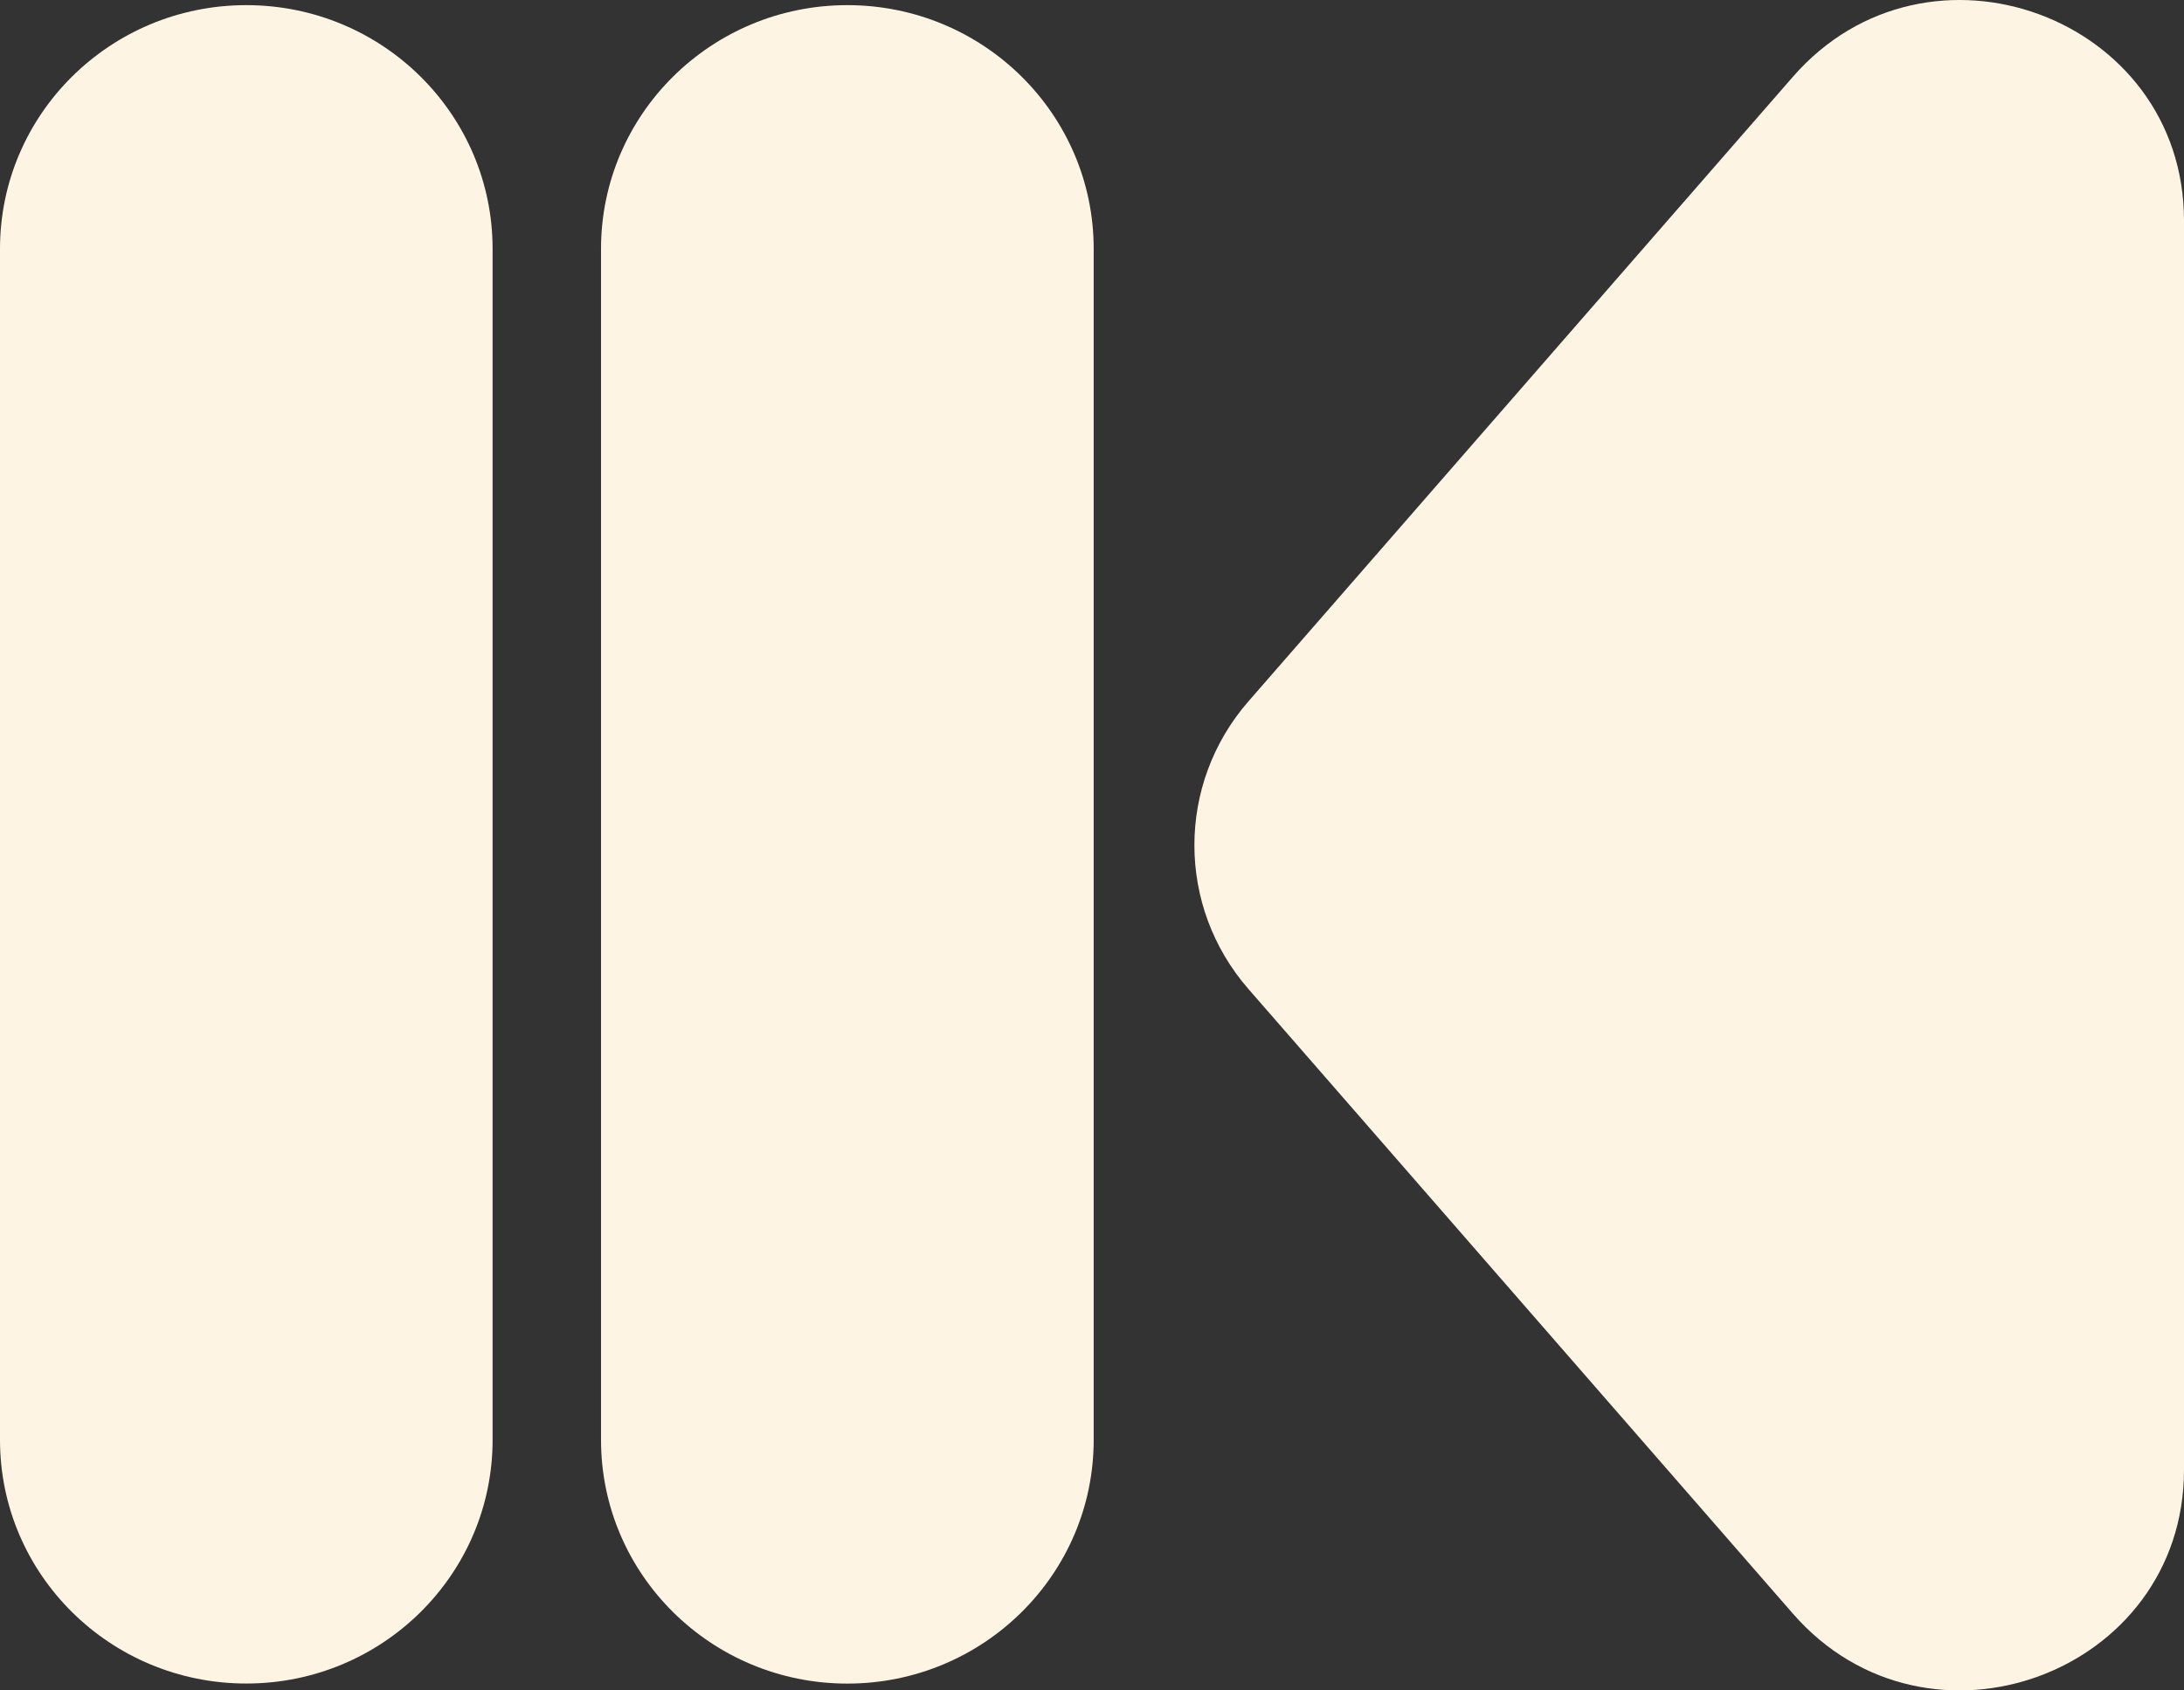 <?xml version="1.0" encoding="utf-8"?>
<svg xmlns="http://www.w3.org/2000/svg" fill="none" height="100%" overflow="visible" preserveAspectRatio="none" style="display: block;" viewBox="0 0 31 24" width="100%">
<rect x="0" y="0" width="31" height="24" fill="#333333" stroke="none"/>
<g id="Vector">
<path d="M12.027 0.073C13.958 0.073 15.524 1.622 15.524 3.533L15.524 20.443C15.524 22.354 13.958 23.903 12.027 23.903C10.097 23.903 8.531 22.354 8.531 20.443L8.531 3.533C8.531 1.622 10.097 0.073 12.027 0.073Z" fill="#FEF4E3"/>
<path d="M3.496 0.073C5.427 0.073 6.992 1.622 6.992 3.533L6.992 20.443C6.992 22.354 5.427 23.902 3.496 23.902C1.565 23.902 -7.89655e-08 22.354 0 20.443L6.98917e-07 3.533C7.77883e-07 1.622 1.565 0.073 3.496 0.073Z" fill="#FEF4E3"/>
<path d="M17.72 14.041C16.698 12.868 16.698 11.132 17.72 9.958L25.448 1.091C27.36 -1.104 31 0.235 31 3.133V20.867C31 23.765 27.36 25.104 25.448 22.909L17.72 14.041Z" fill="#FEF4E3"/>
</g>
</svg>